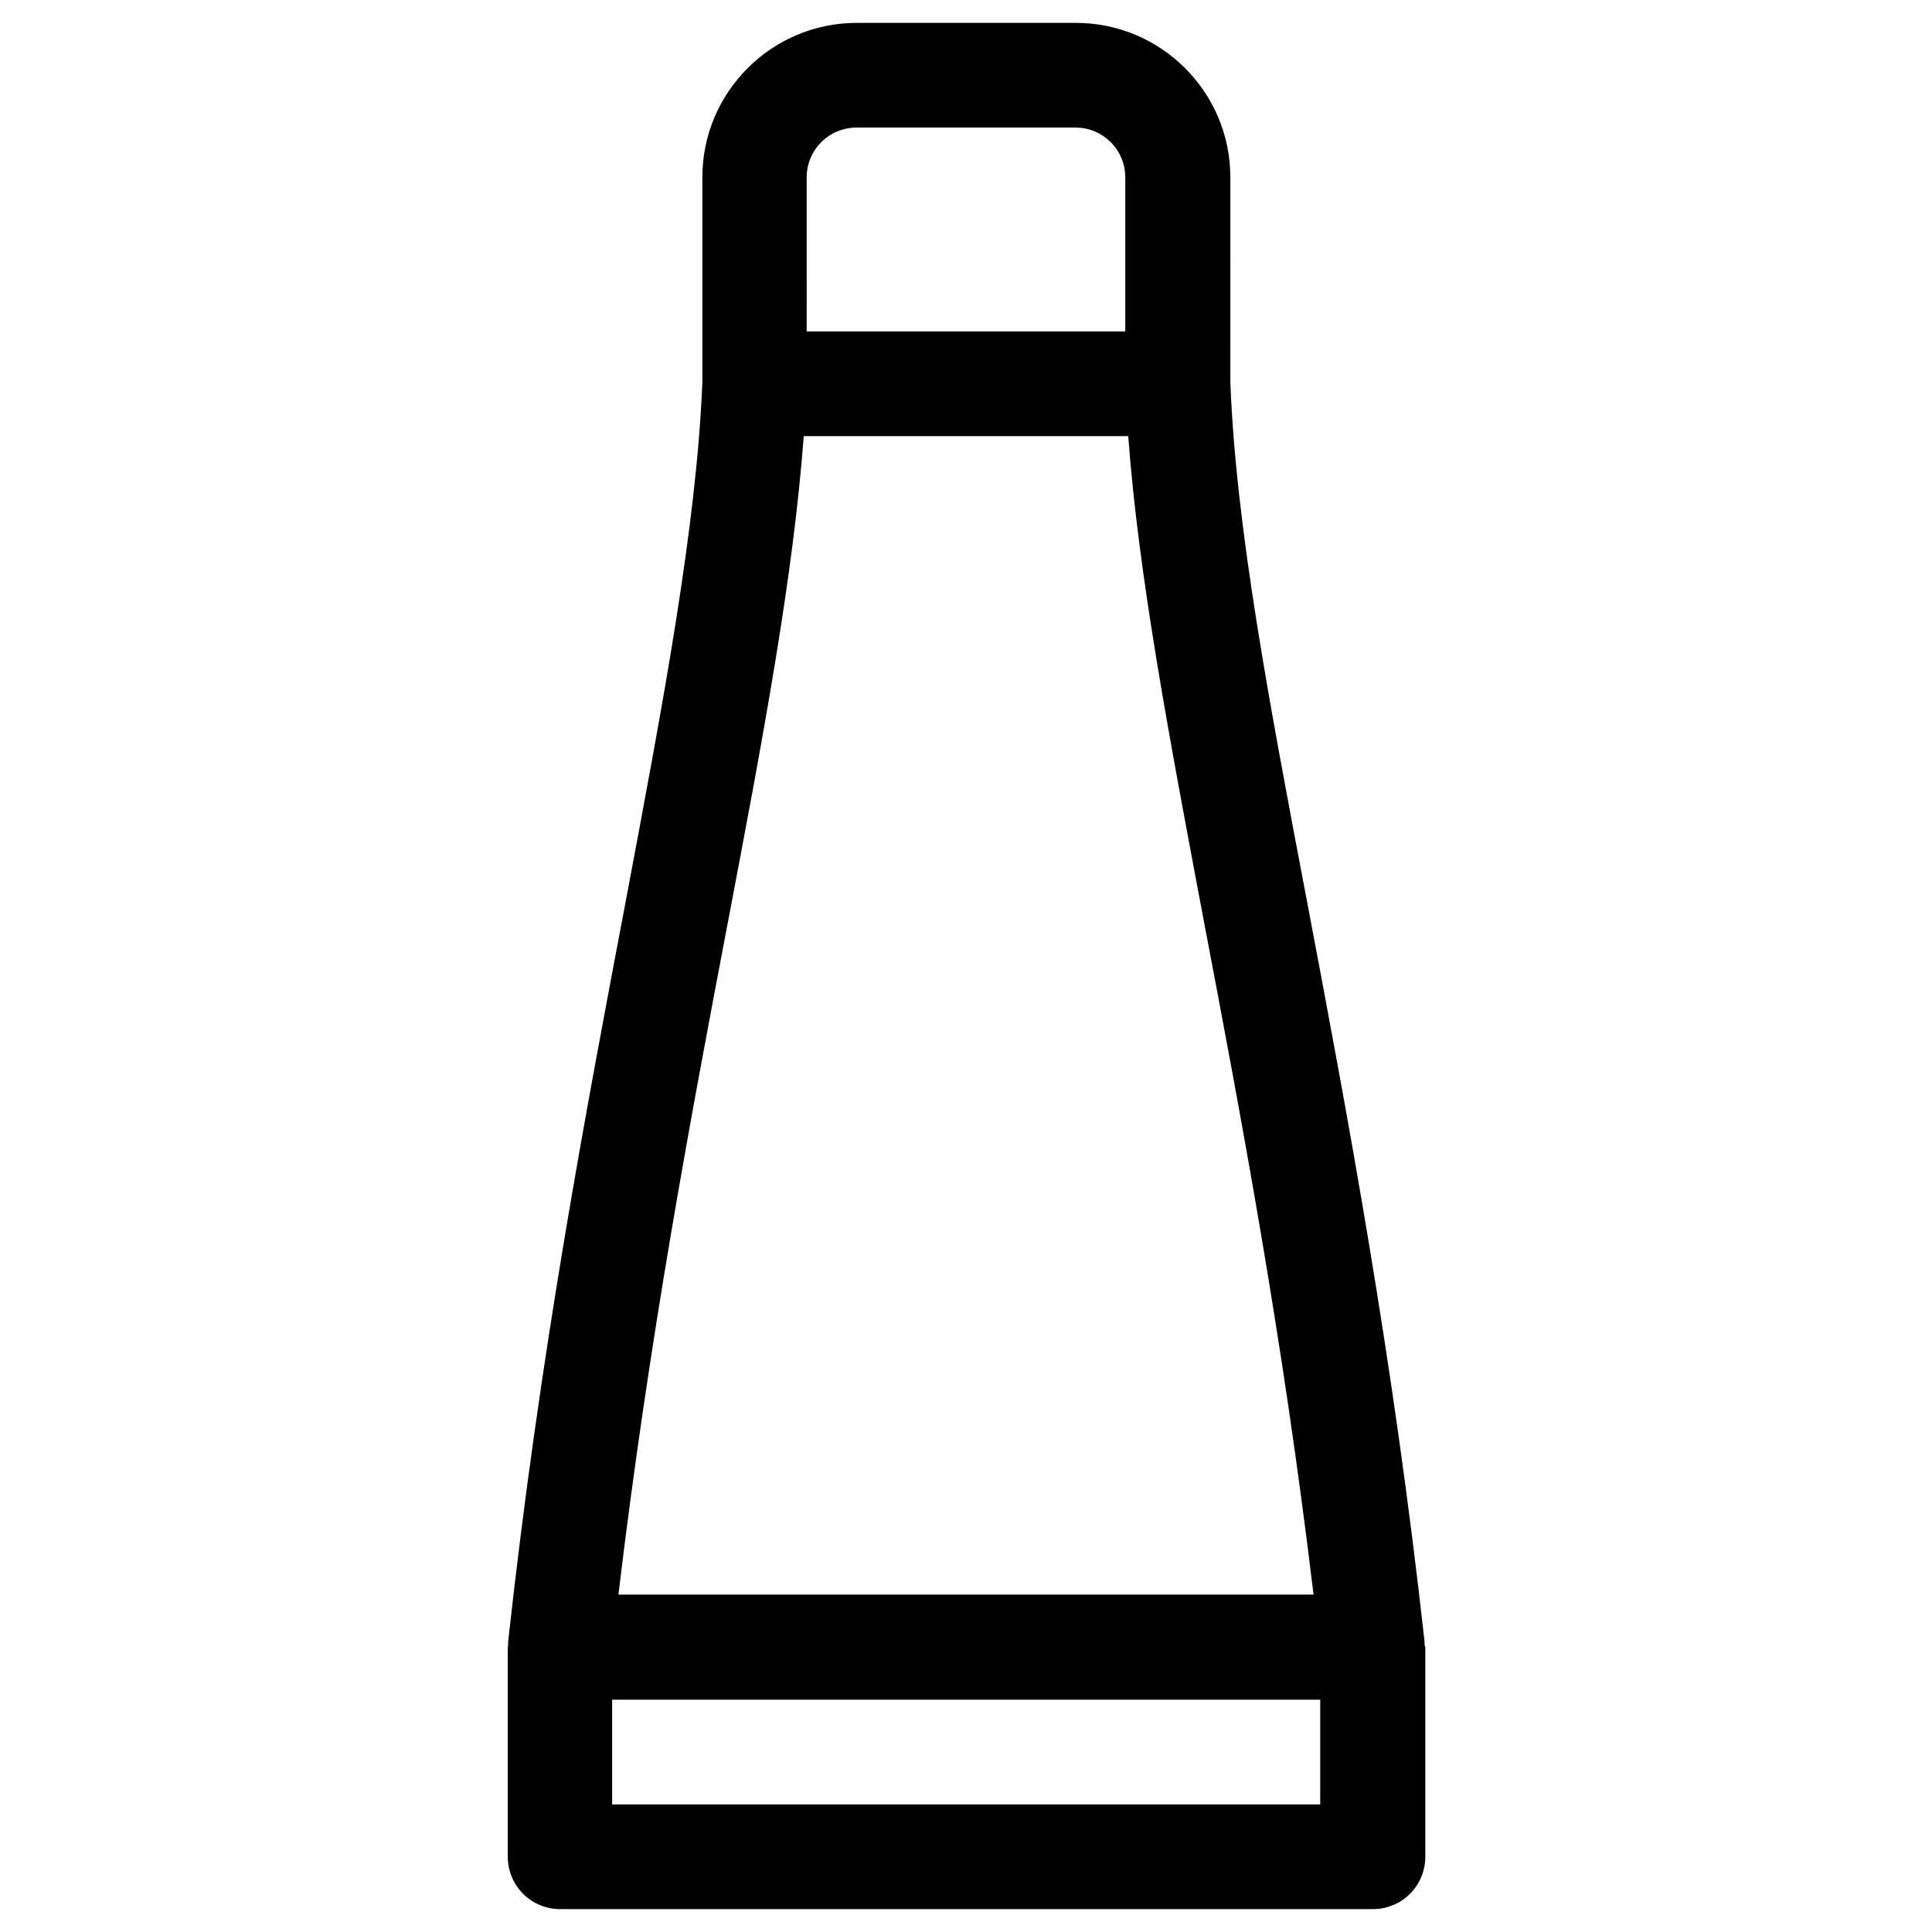 <?xml version="1.0" encoding="UTF-8"?>
<!-- Uploaded to: SVG Repo, www.svgrepo.com, Generator: SVG Repo Mixer Tools -->
<svg fill="#000000" width="800px" height="800px" version="1.1" viewBox="144 144 512 512" xmlns="http://www.w3.org/2000/svg">
 <path d="m521.52 579.78v-0.789c-8.461-76.16-20.469-139.73-31.094-195.82-10.137-53.332-18.895-99.484-20.367-137.76l-0.004-54.414c0-22.633-18.402-40.934-40.934-40.934h-58.055c-22.633 0-40.934 18.402-40.934 40.934v54.414c-1.574 38.277-10.332 84.426-20.367 137.76-10.629 56.09-22.73 119.66-31.094 195.82v0.789c0 0.297-0.098 0.492-0.098 0.789v55.496c0 7.676 6.199 13.875 13.875 13.875h215.4c7.676 0 13.875-6.199 13.875-13.875v-55.496c-0.105-0.297-0.203-0.594-0.203-0.789zm-163.74-388.78c0-7.281 5.902-13.188 13.188-13.188h58.055c7.281 0 13.188 5.902 13.188 13.188v40.836h-84.426zm-20.859 197.29c9.25-48.609 17.32-91.414 20.074-128.71h86c2.754 37.293 10.922 80.098 20.074 128.71 9.84 51.758 20.859 109.91 29.027 178.3h-184.21c8.168-68.289 19.188-126.54 29.031-178.3zm156.85 233.9h-187.55v-27.75h187.65v27.75z"/>
</svg>